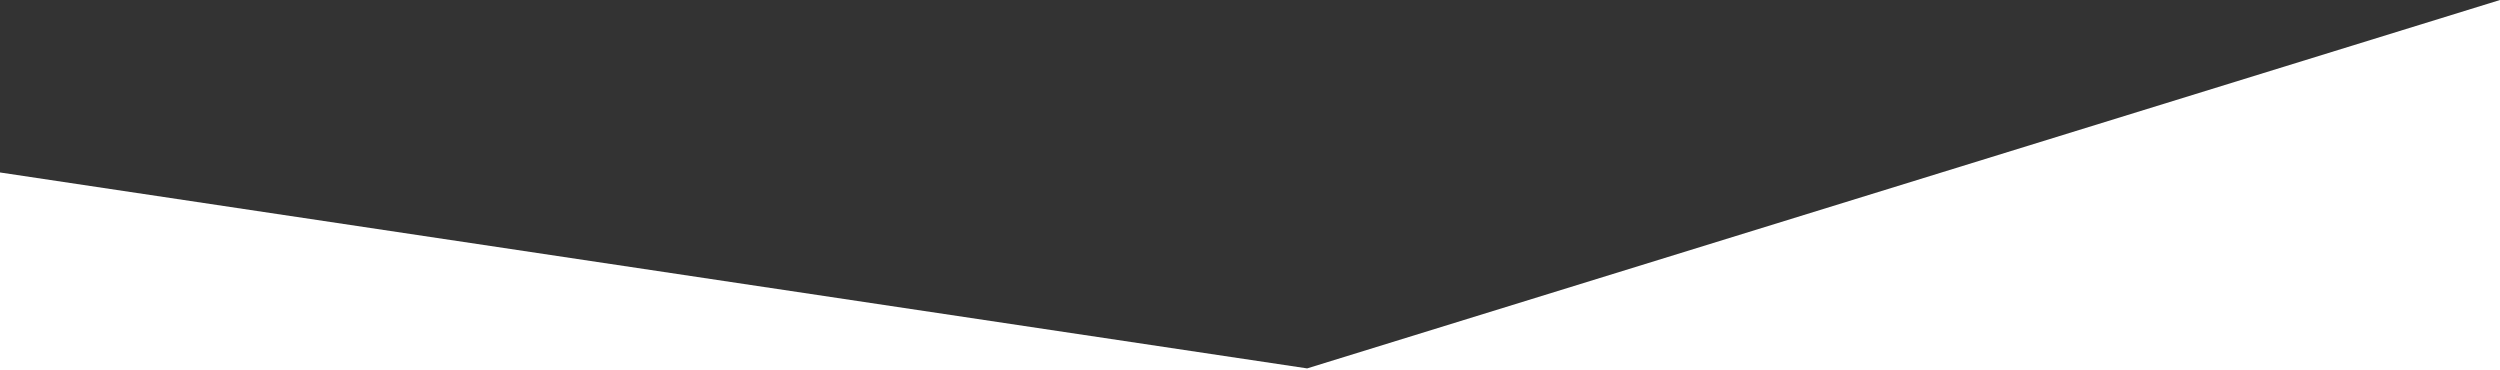 <svg id="Layer_2" data-name="Layer 2" xmlns="http://www.w3.org/2000/svg" width="594.33" height="88" viewBox="0 0 594.33 88"><rect x="0" y="0" width="594.33" height="88" fill="#333333" stroke="none"/><defs><style>.cls-1{fill:#fff;}</style></defs><title>hero-mask-white-1</title><polygon class="cls-1" points="0 41 0 88 594.33 88 594.33 0 310.75 87.58 0 41"/></svg>